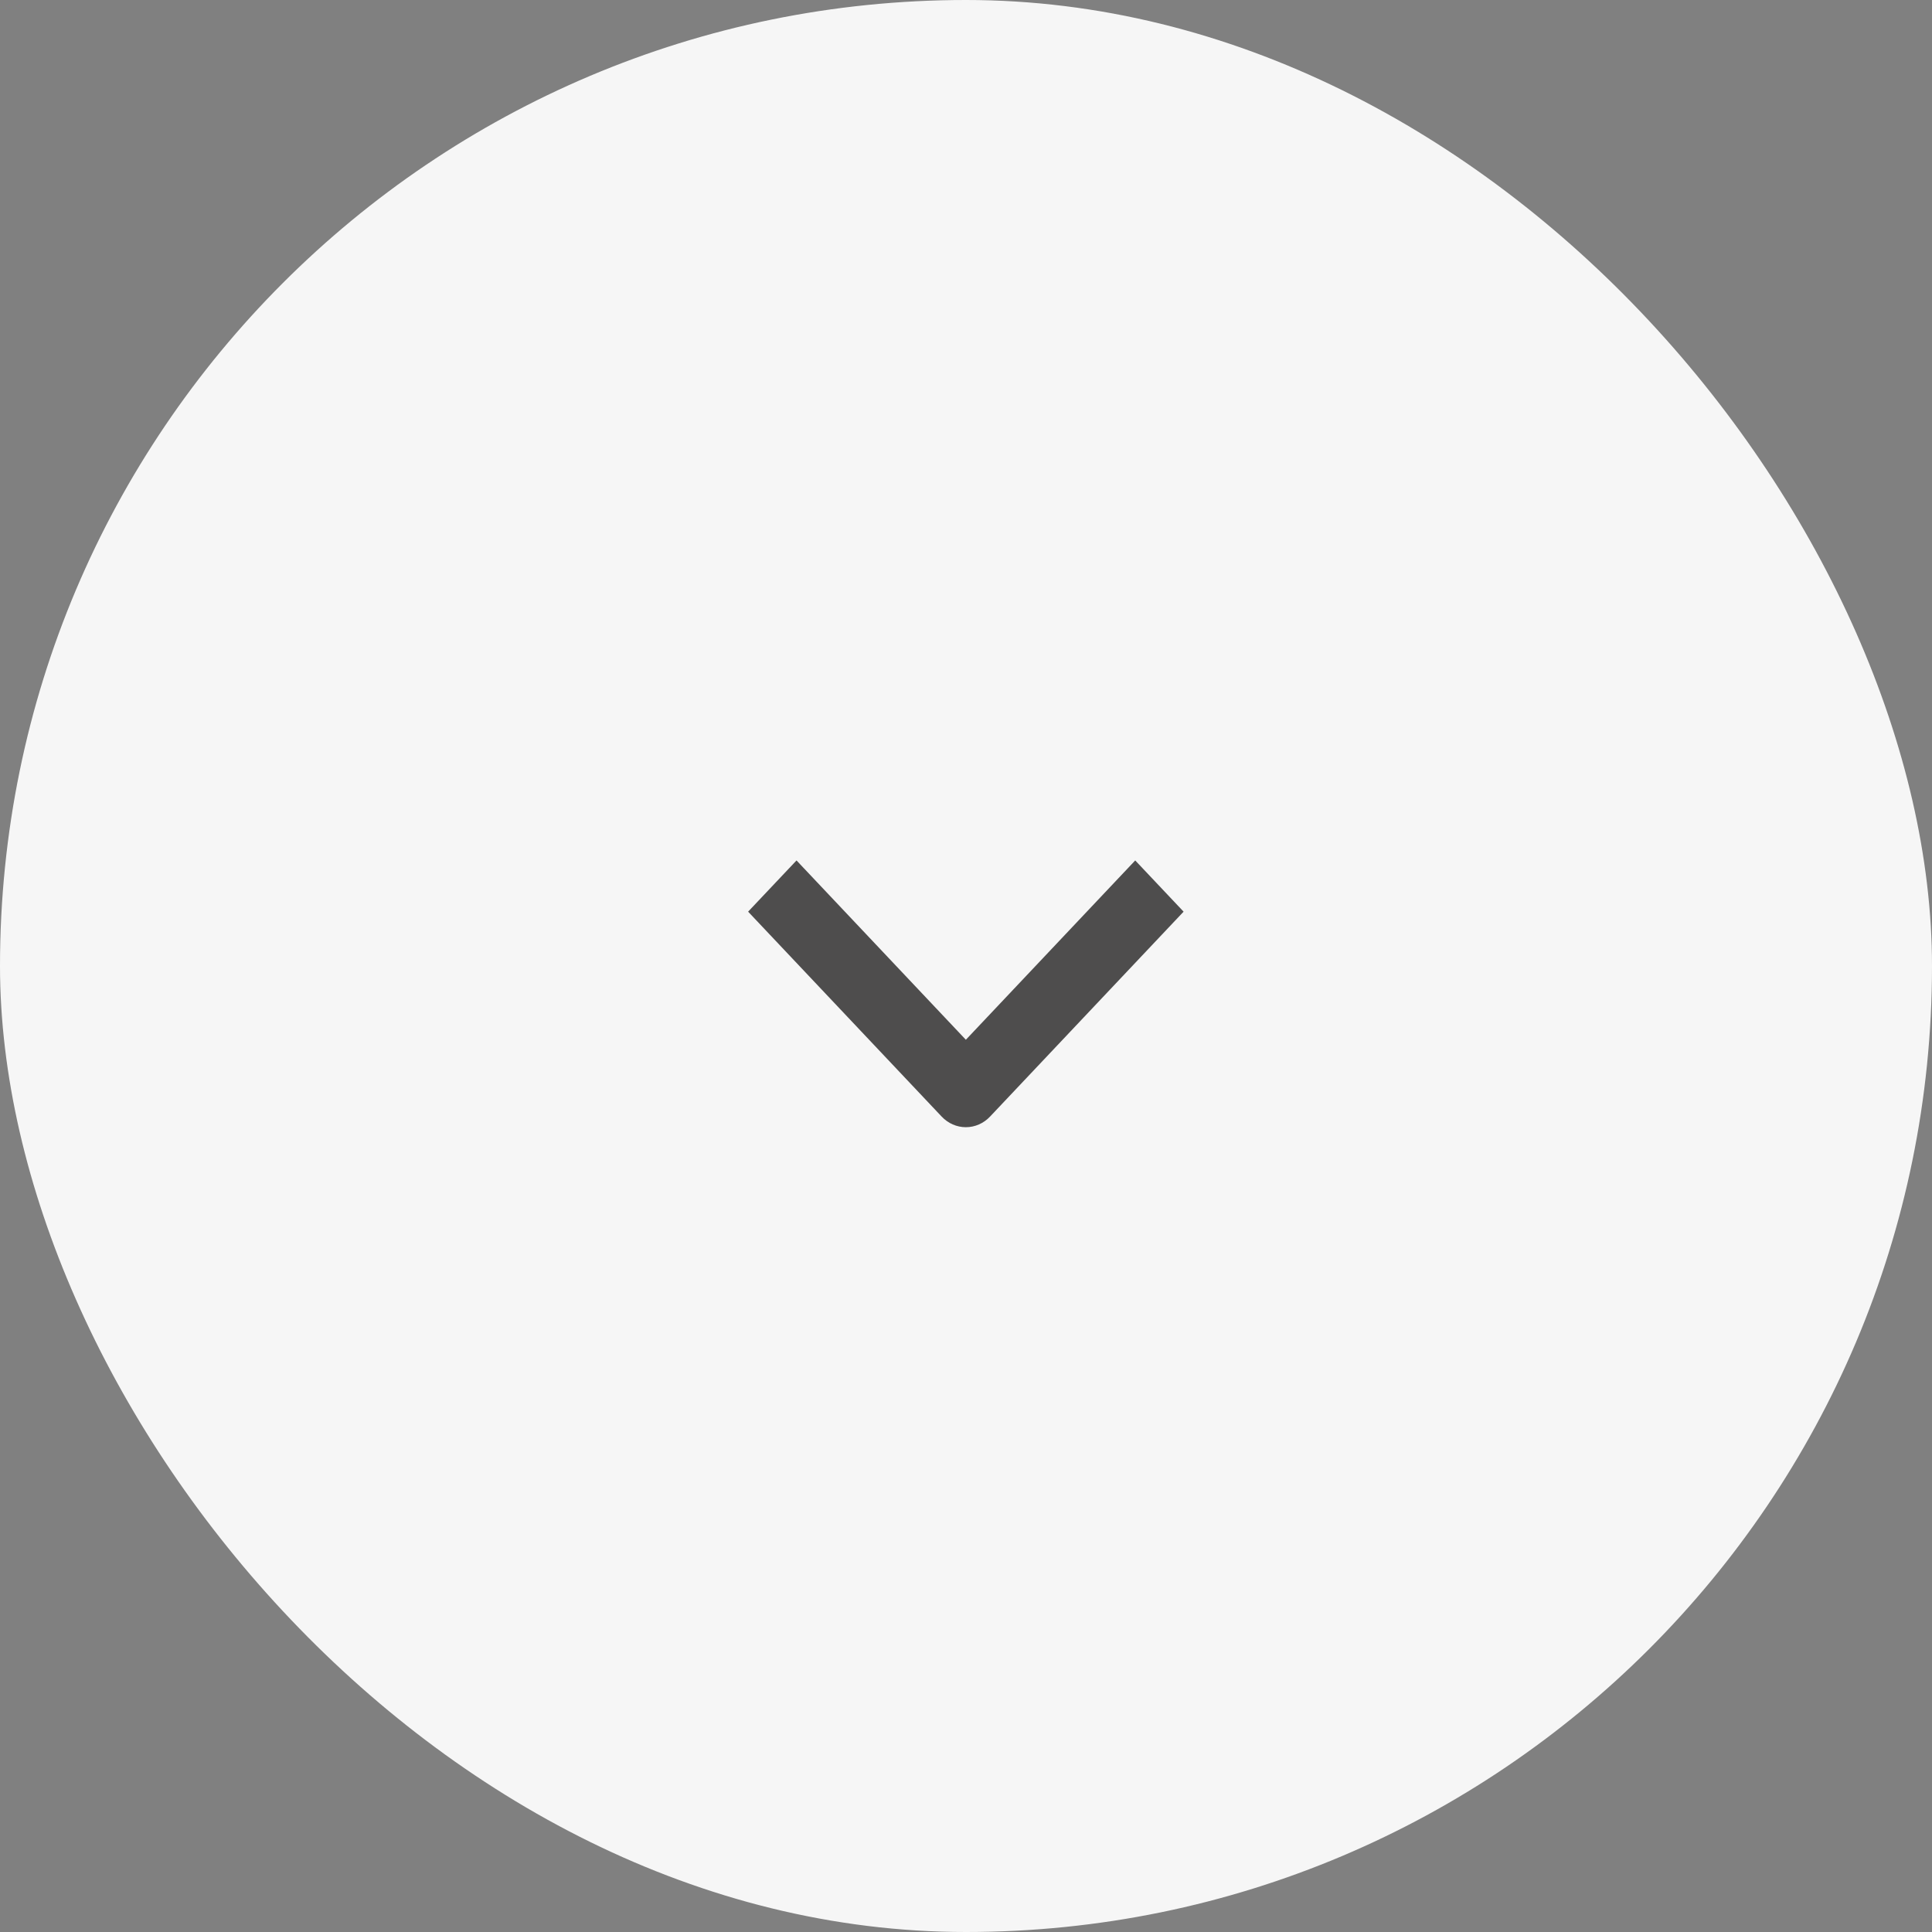 <?xml version="1.0" encoding="UTF-8"?> <svg xmlns="http://www.w3.org/2000/svg" width="80" height="80" viewBox="0 0 80 80" fill="none"><rect x="0" y="0" width="80" height="80" fill="#808080" stroke="none"/><rect width="80" height="80" rx="40" fill="#F6F6F6"></rect><g clip-path="url(#clip0_196_3)"><path fill-rule="evenodd" clip-rule="evenodd" d="M38.992 46.235L30.978 37.75L32.982 35.629L39.994 43.054L47.007 35.629L49.01 37.75L40.996 46.235C40.73 46.517 40.37 46.675 39.994 46.675C39.618 46.675 39.258 46.517 38.992 46.235Z" fill="#4E4D4D"></path></g><defs><clipPath id="clip0_196_3"><rect width="18" height="34" fill="white" transform="matrix(0 1 -1 0 57 31)"></rect></clipPath></defs></svg> 